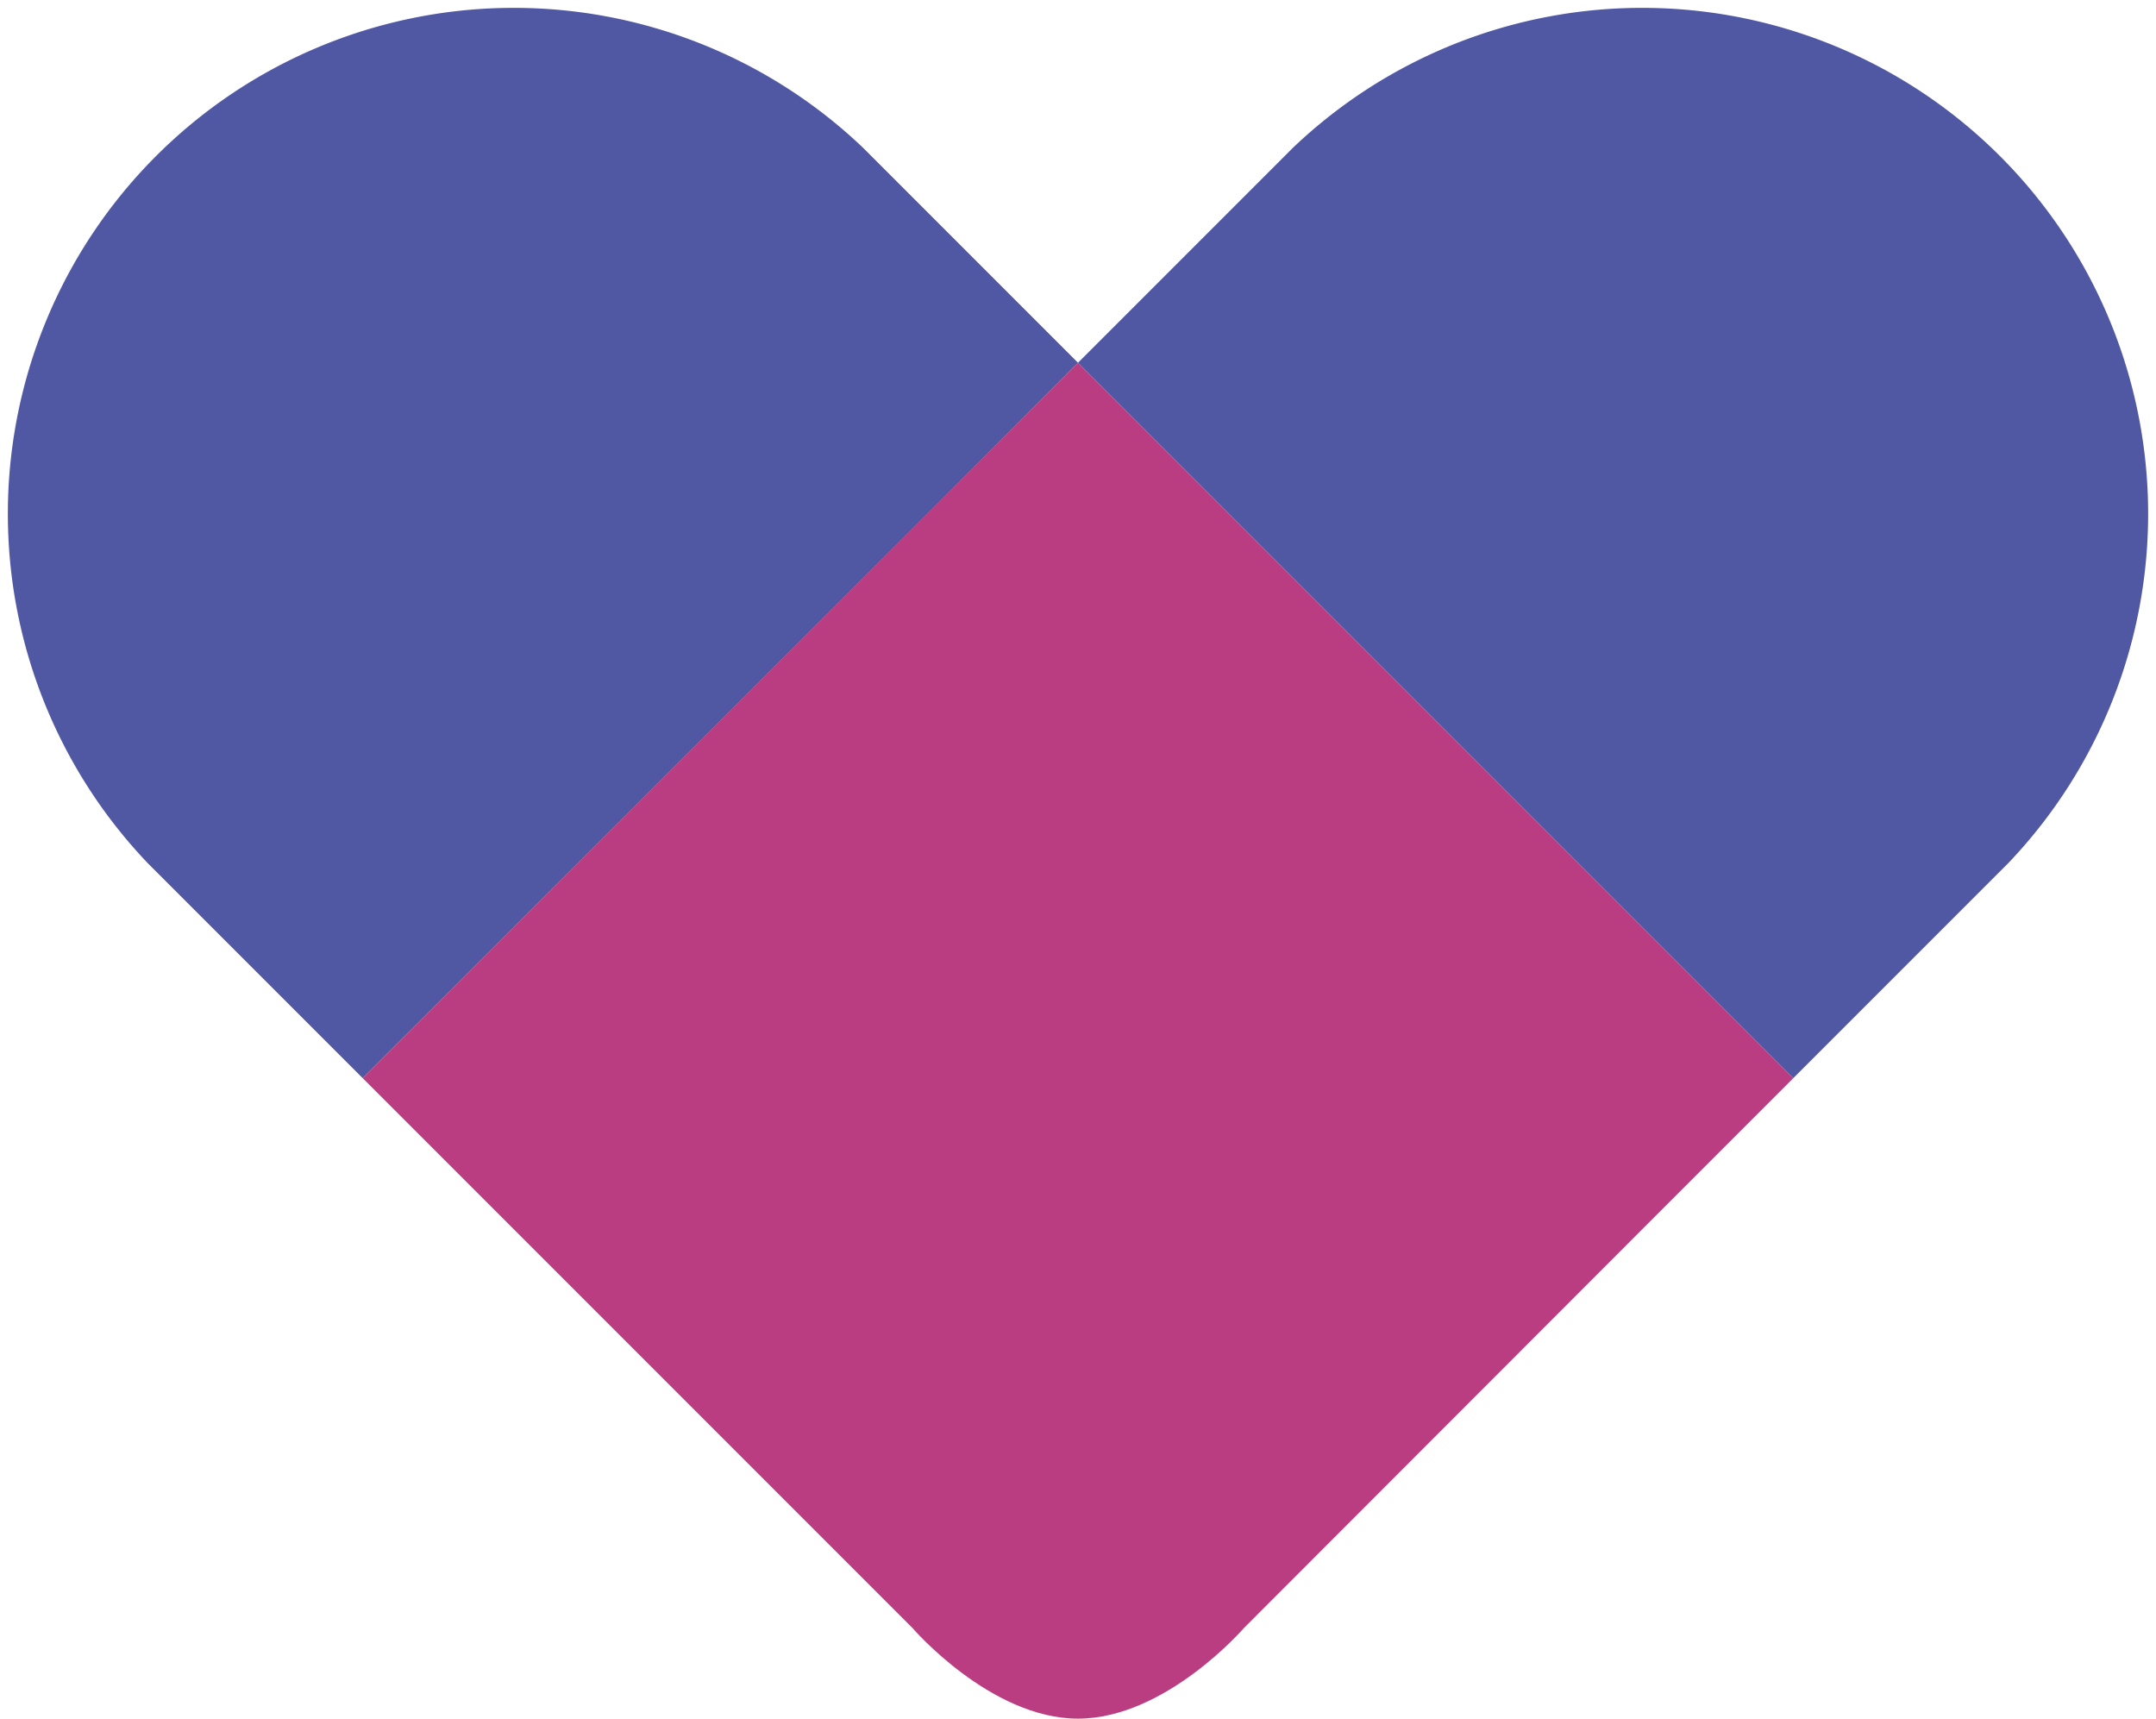 <svg xmlns="http://www.w3.org/2000/svg" viewBox="0 0 49.22 39.23"><defs><style>.cls-1{fill:#5057a3;}.cls-2{fill:#bb3d81;}</style></defs><g id="Laag_2" data-name="Laag 2"><g id="Laag_1-2" data-name="Laag 1"><path class="cls-1" d="M19.71,3.38l4.9,4.9-3.26,3.27L8.28,24.61l-4.9-4.9A11.55,11.55,0,0,1,19.71,3.38"></path><path class="cls-1" d="M24.61,8.28l4.9-4.9A11.55,11.55,0,0,1,45.84,19.71l-4.9,4.9L27.88,11.55Z"></path><path class="cls-2" d="M27.88,11.55,40.94,24.61l-3.27,3.27L28.4,37.16s-1.79,2.07-3.79,2.07-3.78-2.07-3.78-2.07l-9.28-9.28L8.28,24.61,21.34,11.55l3.27-3.27Z"></path></g></g></svg>